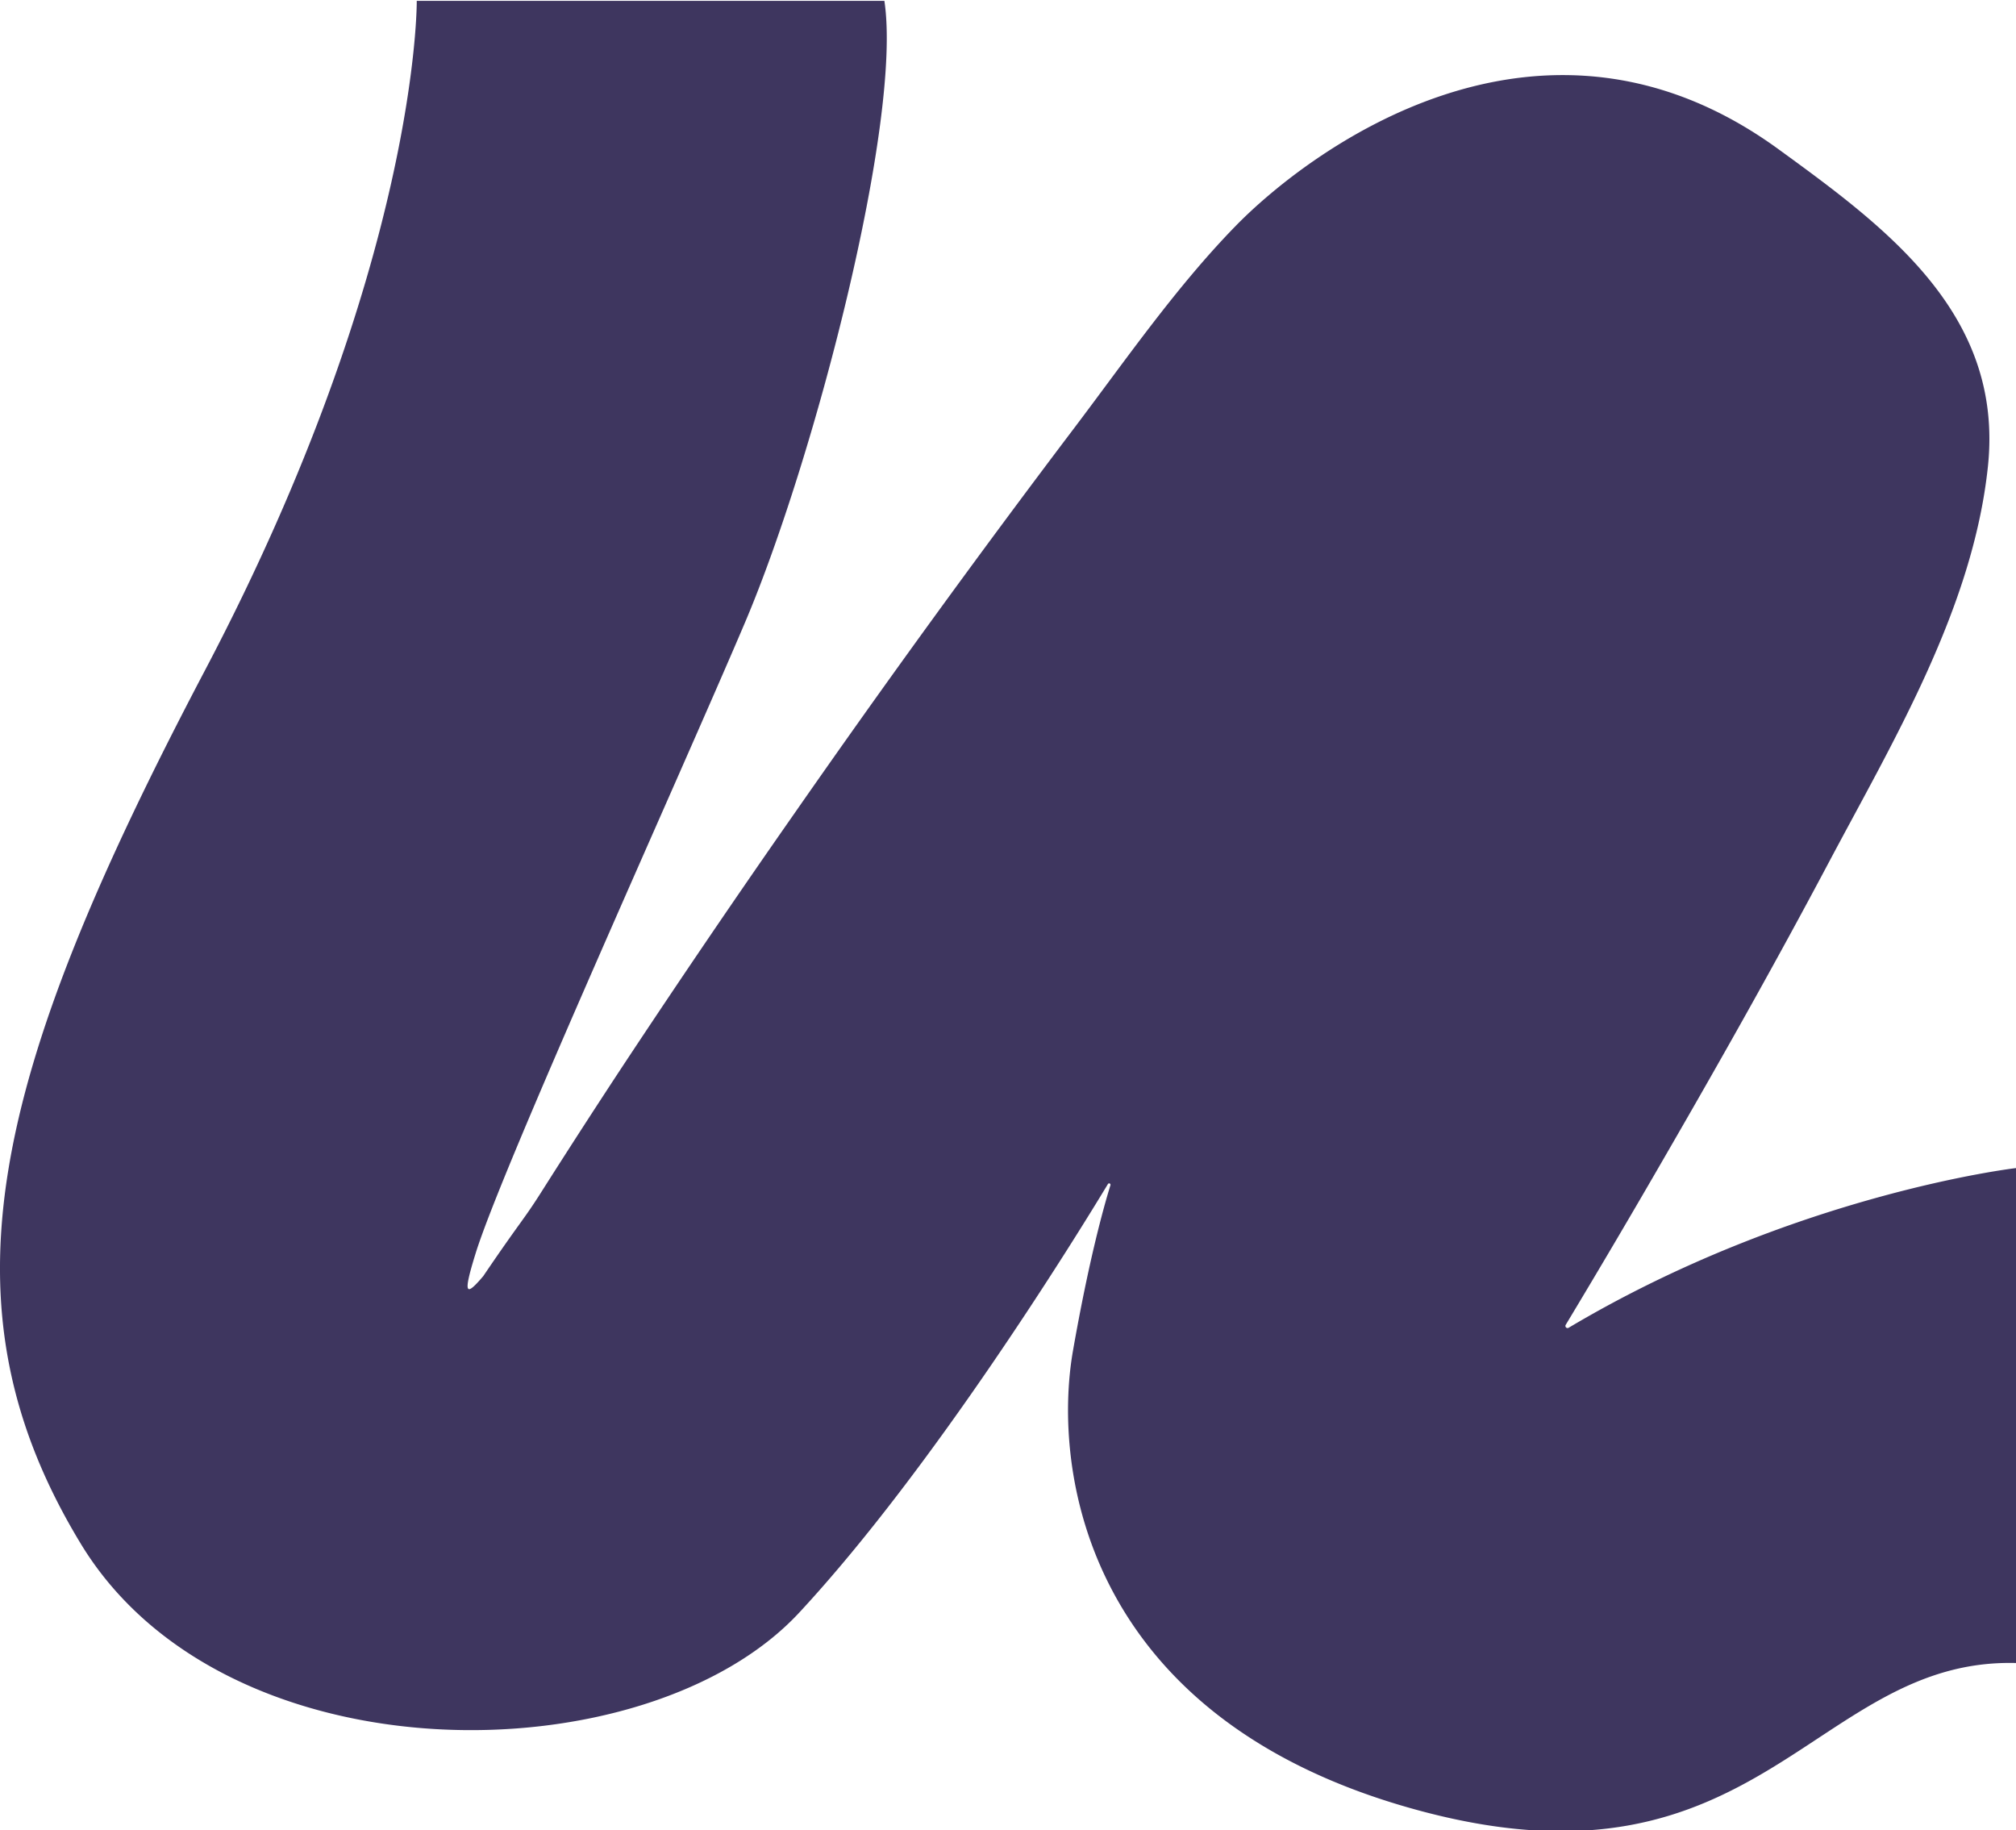 <svg xmlns="http://www.w3.org/2000/svg" xmlns:xlink="http://www.w3.org/1999/xlink" id="Veeg" width="878.43" height="797.412" viewBox="0 0 878.43 797.412"><defs><clipPath id="clip-path"><rect id="Rectangle_195" data-name="Rectangle 195" width="878.43" height="797.412" fill="#3e365f"></rect></clipPath></defs><g id="Group_18" data-name="Group 18" clip-path="url(#clip-path)"><path id="Path_502" data-name="Path 502" d="M385.352,0H181.592s1.126,114.155-92.311,291.73S-27.8,568.47,35.245,672.248,281.784,773.719,348.2,702.228c58.658-63.138,120.83-164.049,134.557-186.77a.608.608,0,0,1,1.092.518c-2.954,9.538-9.4,32.639-16.32,72.1-8.995,51.272,4.5,161.432,151.976,200.637S790.621,721.83,878.43,724.136V508.51s-96.95,11.284-194.941,69.577a.929.929,0,0,1-1.25-1.3q22.214-36.888,43.735-74.208c24.2-41.821,47.919-83.948,70.582-126.663,28.4-53.528,63.1-111.217,69.63-173,7.021-66.46-44.216-104.1-91.325-138.342-104.695-76.1-206.012,2.306-236.407,33.439-26.073,26.708-48.073,58.607-70.6,88.371q-62.3,82.334-121.39,167.165-37.994,54.357-74.6,109.716Q253.644,490.919,235.9,518.9c-7.891,12.474-8.722,12.2-25.346,36.7-7.494,8.8-9.039,8.558-3.437-9.53,11.257-36.9,88.77-207.66,117.441-275.1C354.957,199.483,393.233,51.889,385.352,0" transform="translate(0 0.378)" fill="#3e365f"></path></g></svg>